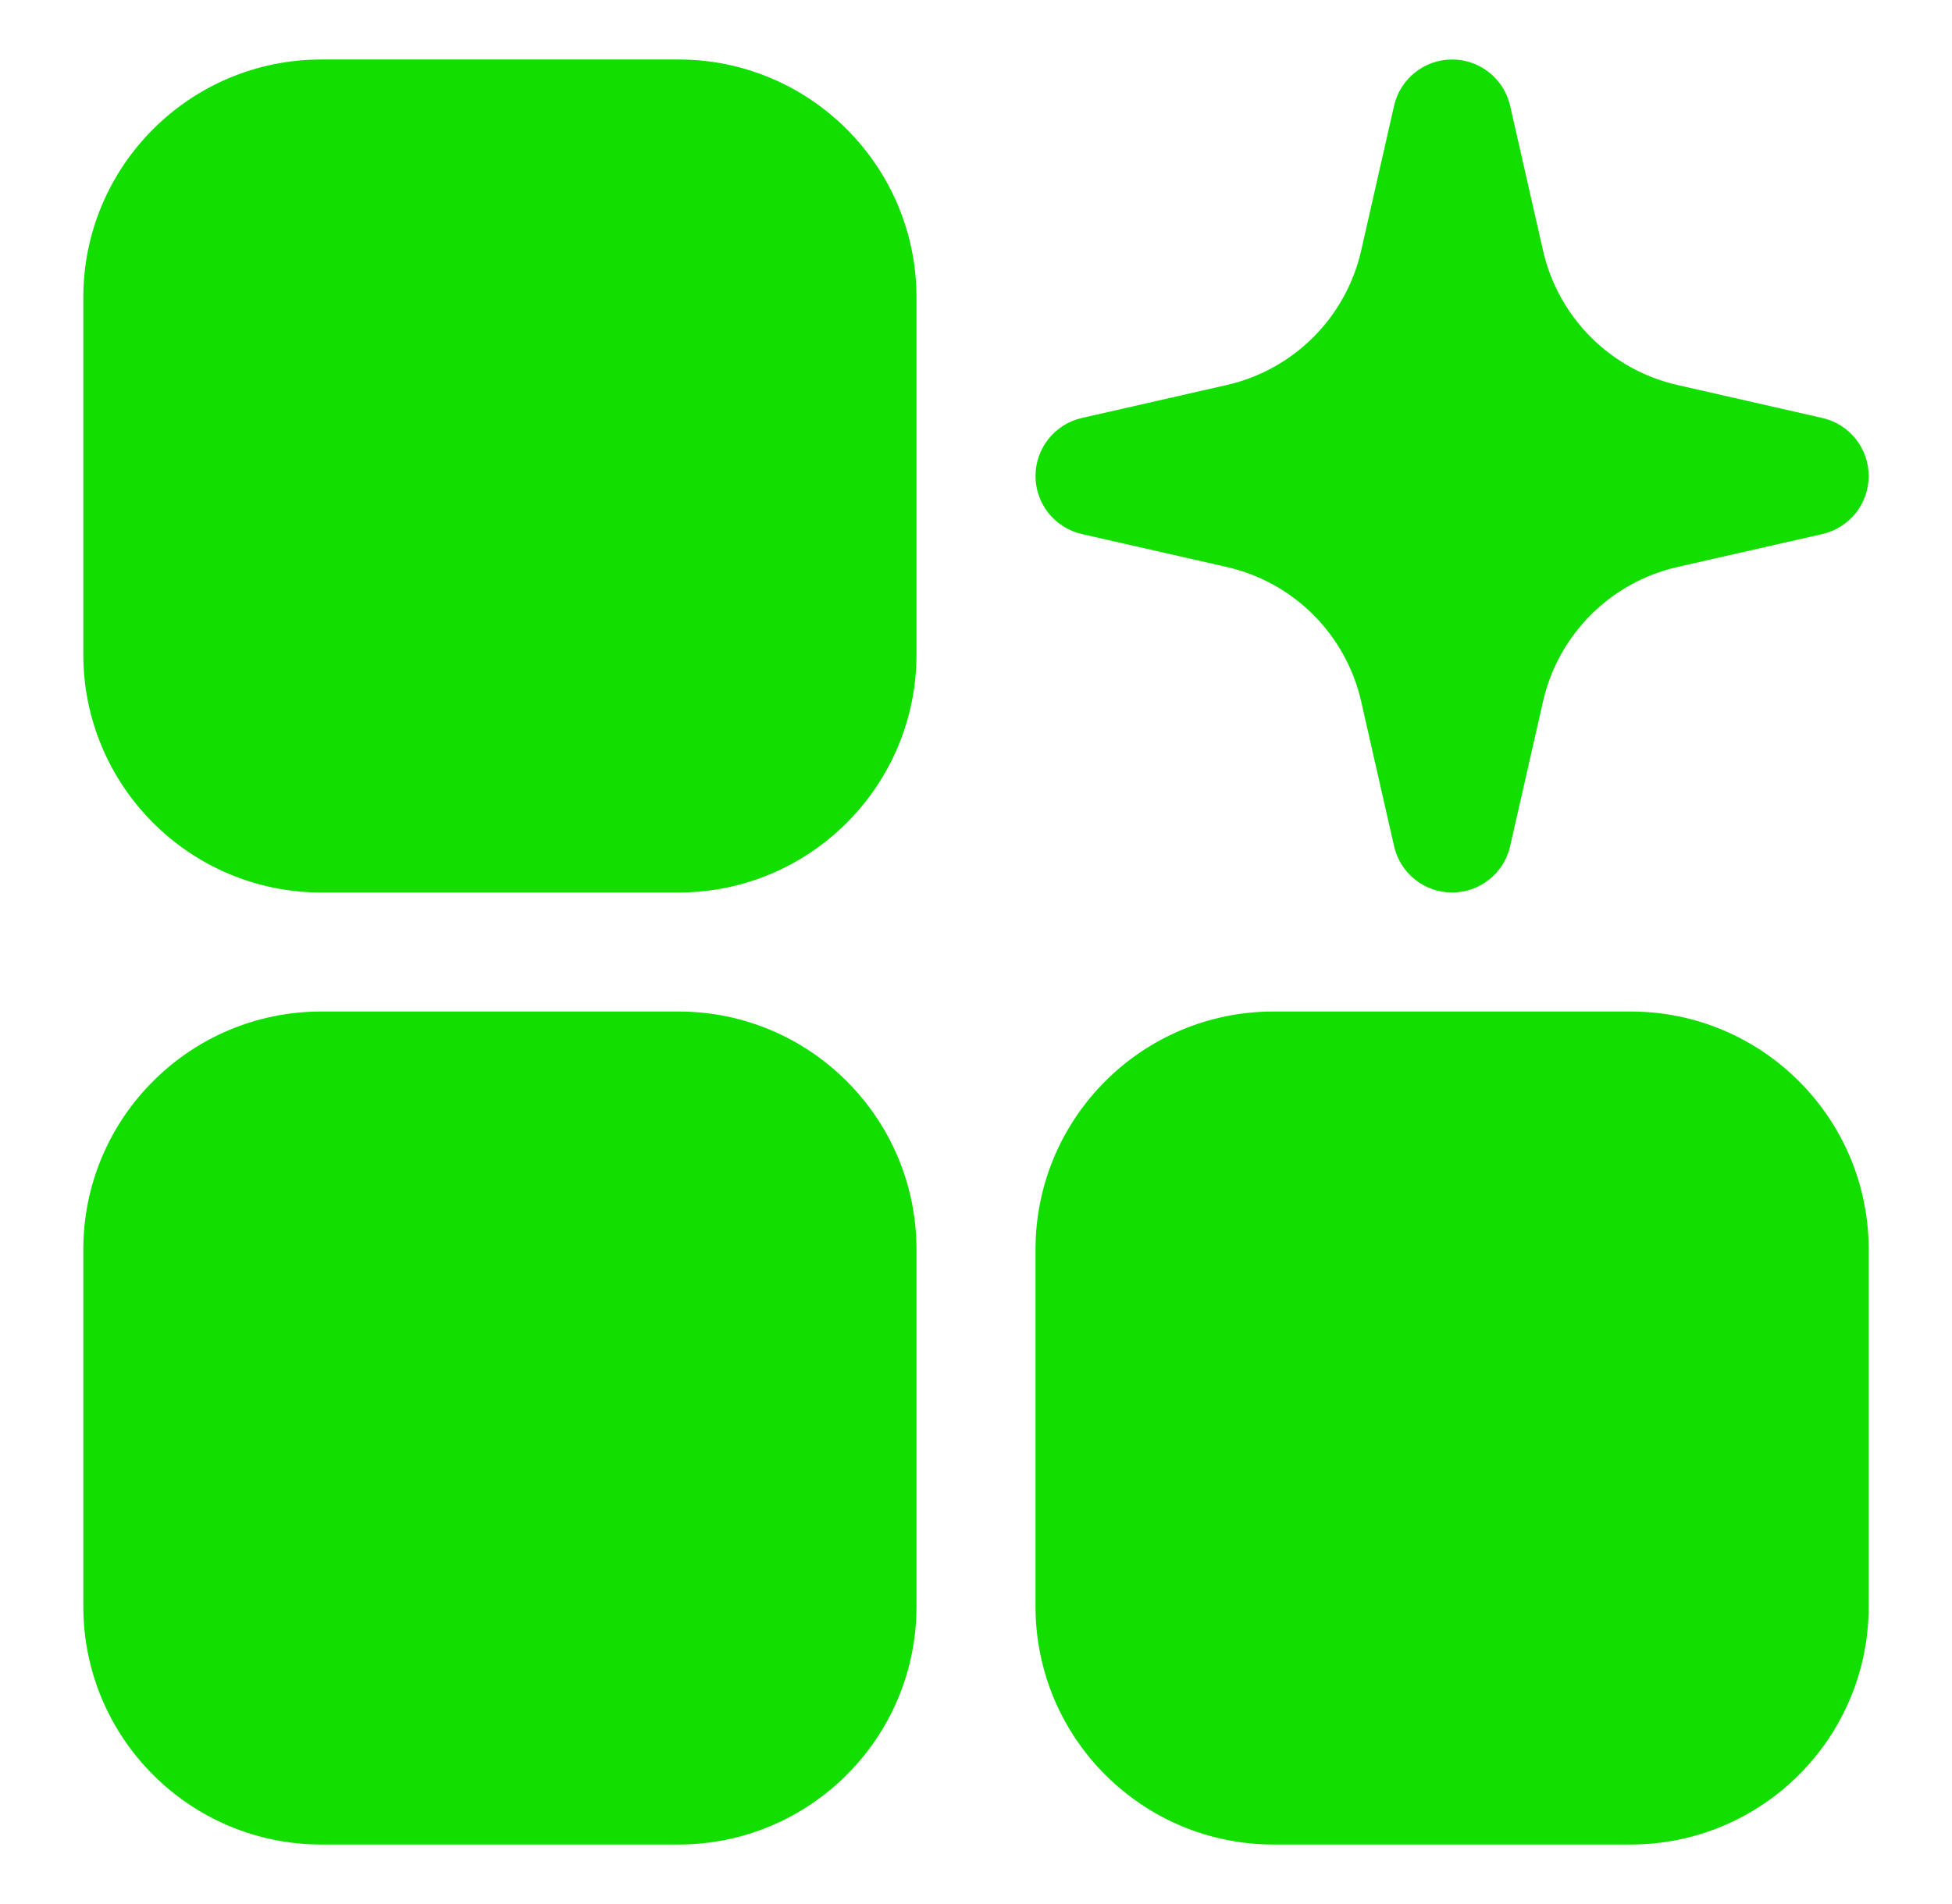 <svg width="41" height="40" viewBox="0 0 41 40" fill="none" xmlns="http://www.w3.org/2000/svg">
<path fill-rule="evenodd" clip-rule="evenodd" d="M6.75 1.25C3.989 1.25 1.75 3.489 1.75 6.25V13.75C1.75 16.511 3.989 18.75 6.75 18.75H14.25C17.011 18.75 19.25 16.511 19.25 13.75V6.25C19.25 3.489 17.011 1.25 14.25 1.25H6.75Z" fill="#12DF00"/>
<path fill-rule="evenodd" clip-rule="evenodd" d="M31.719 2.223C31.59 1.654 31.084 1.25 30.5 1.25C29.916 1.25 29.41 1.654 29.281 2.223L28.59 5.264C28.27 6.671 27.171 7.77 25.764 8.089L22.723 8.781C22.154 8.911 21.75 9.416 21.75 10C21.75 10.584 22.154 11.089 22.723 11.219L25.764 11.911C27.171 12.23 28.27 13.329 28.59 14.736L29.281 17.777C29.41 18.346 29.916 18.75 30.5 18.75C31.084 18.75 31.59 18.346 31.719 17.777L32.41 14.736C32.73 13.329 33.829 12.23 35.236 11.911L38.277 11.219C38.846 11.089 39.25 10.584 39.25 10C39.25 9.416 38.846 8.911 38.277 8.781L35.236 8.089C33.829 7.77 32.73 6.671 32.41 5.264L31.719 2.223Z" fill="#12DF00"/>
<path fill-rule="evenodd" clip-rule="evenodd" d="M1.75 26.25C1.75 23.489 3.989 21.25 6.75 21.25H14.25C17.011 21.25 19.25 23.489 19.25 26.25V33.75C19.25 36.511 17.011 38.75 14.25 38.75H6.75C3.989 38.75 1.75 36.511 1.75 33.75V26.25Z" fill="#12DF00"/>
<path fill-rule="evenodd" clip-rule="evenodd" d="M26.75 21.25C23.989 21.25 21.75 23.489 21.75 26.25V33.75C21.75 36.511 23.989 38.75 26.75 38.75H34.25C37.011 38.75 39.25 36.511 39.25 33.75V26.25C39.25 23.489 37.011 21.25 34.25 21.25H26.75Z" fill="#12DF00"/>
</svg>
